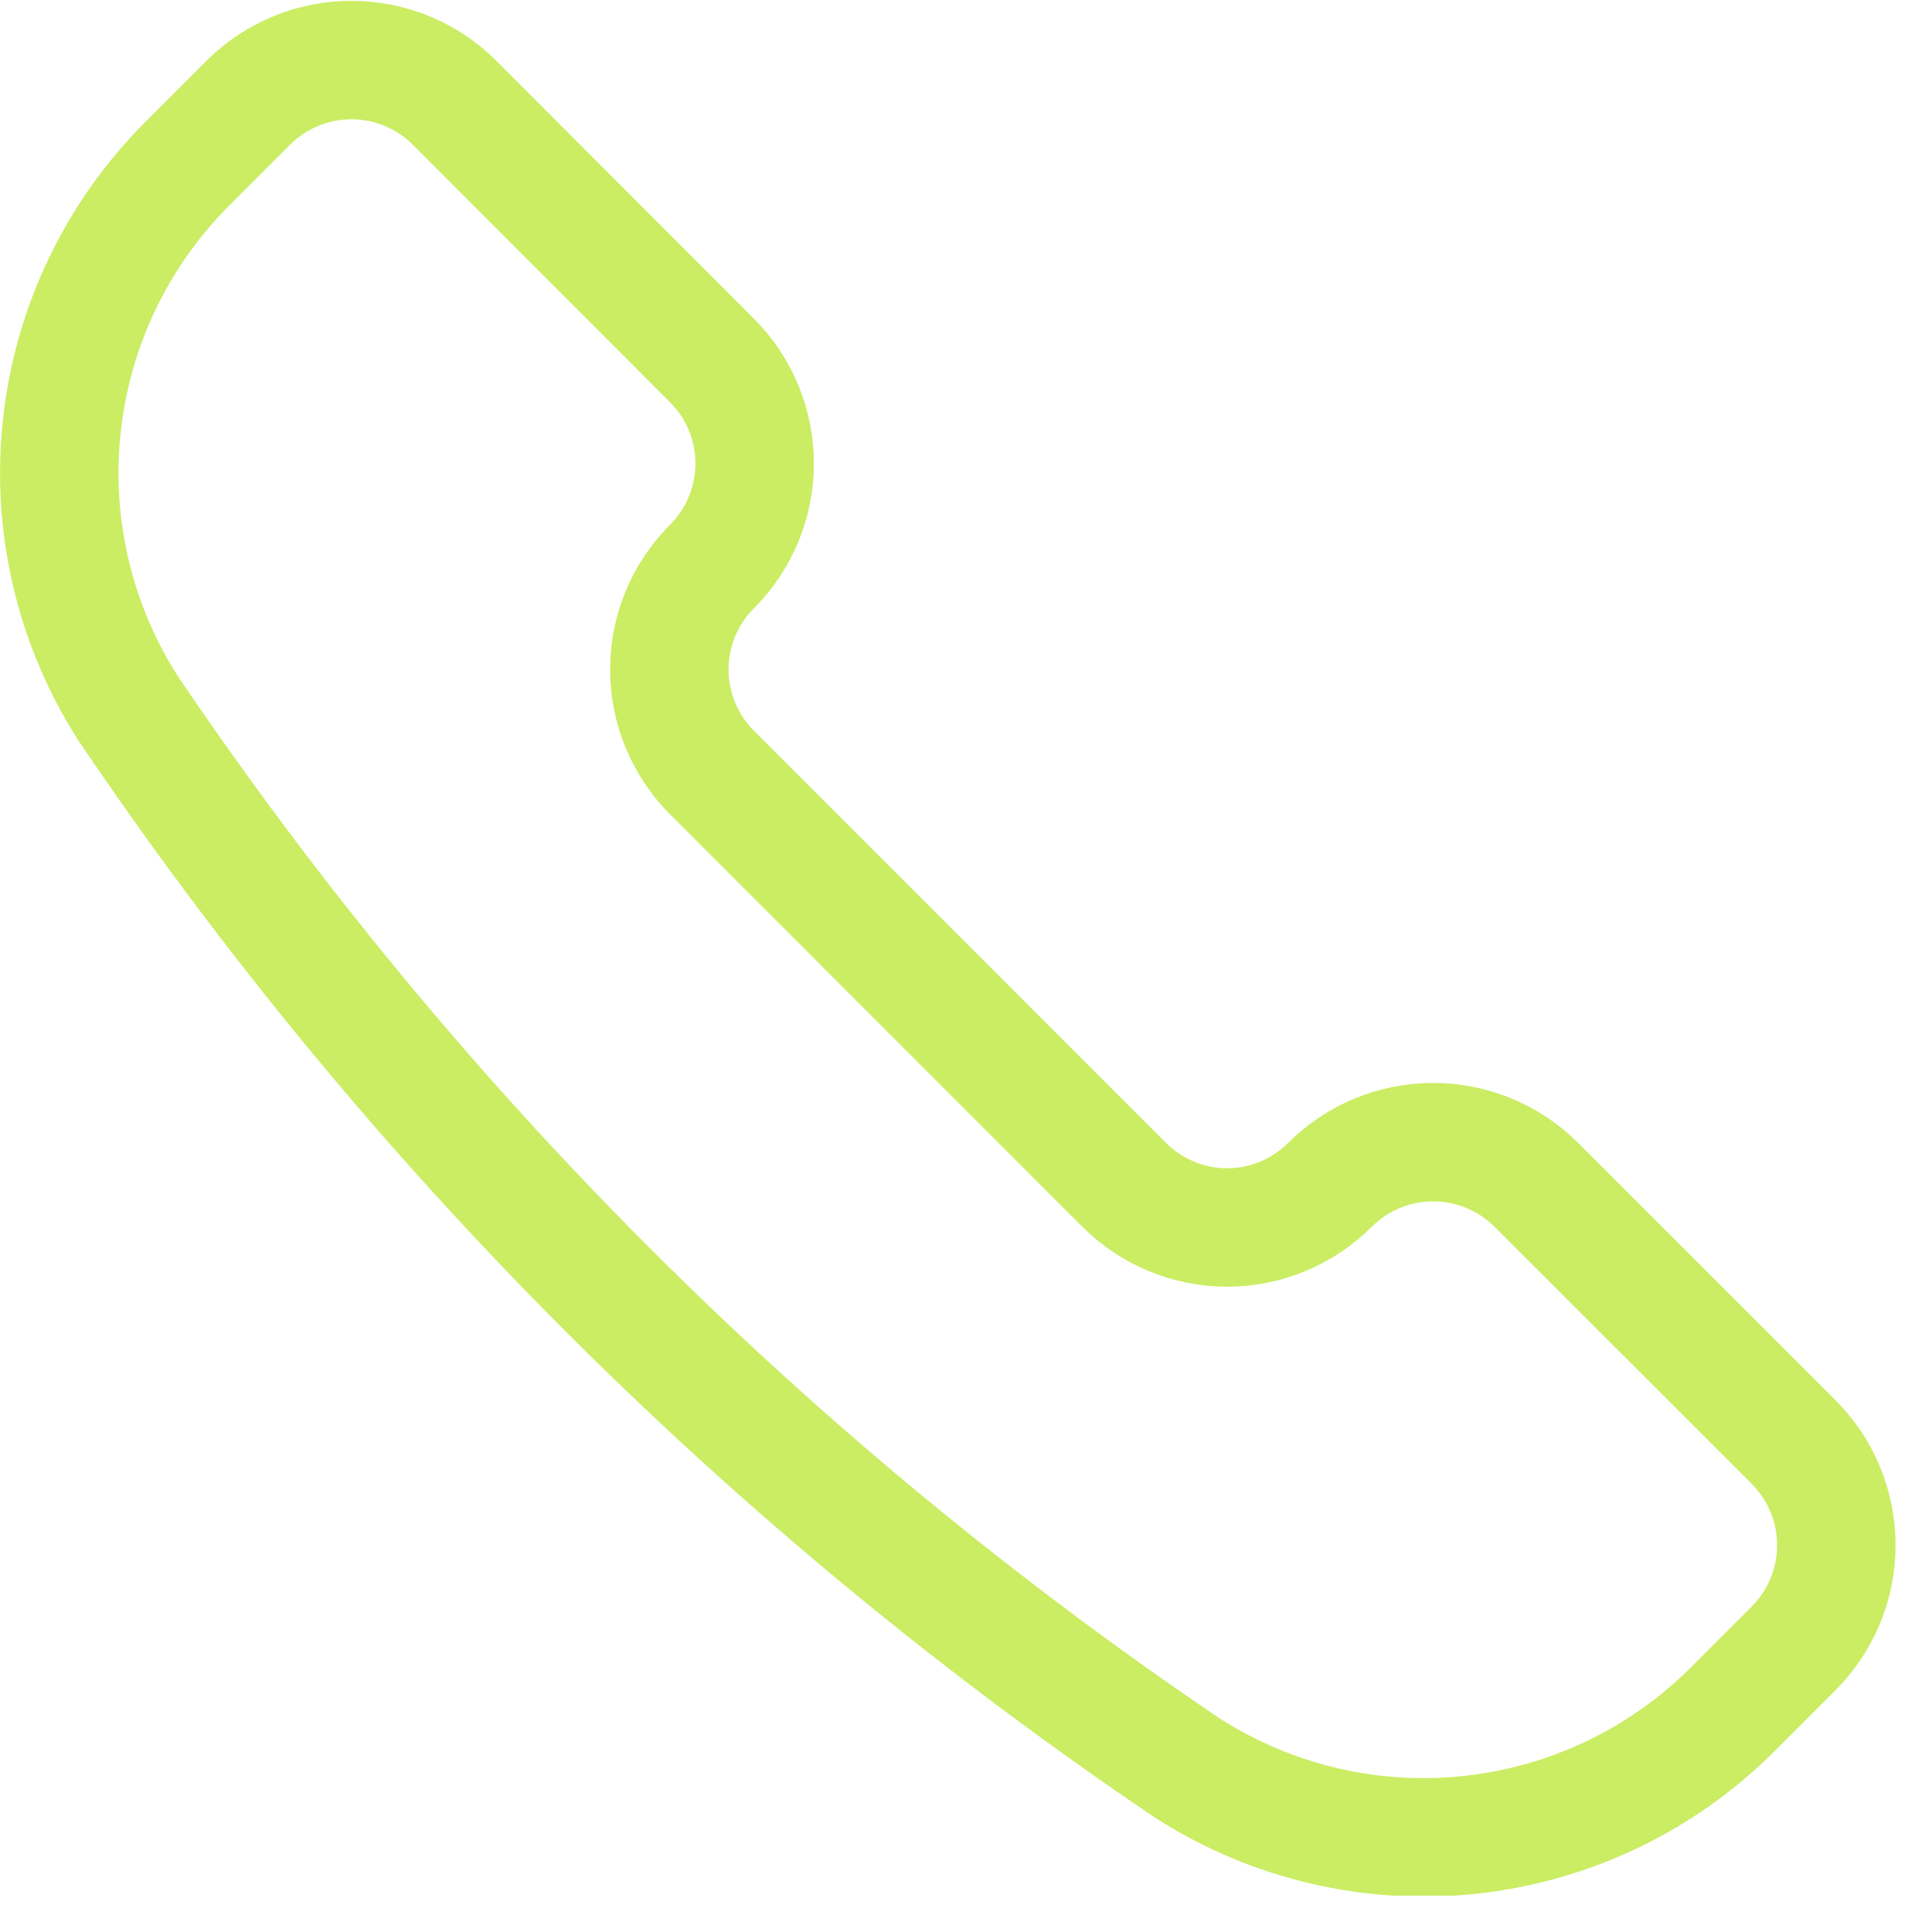 <?xml version="1.0" encoding="UTF-8"?>
<svg xmlns="http://www.w3.org/2000/svg" width="23" height="23" viewBox="0 0 23 23" fill="none">
  <g clip-path="url(#clip0_832_1889)">
    <path d="M14.142 21.053L14.153 21.059C15.152 21.695 16.337 21.971 17.514 21.842C18.691 21.713 19.789 21.187 20.626 20.35L21.354 19.622C21.679 19.296 21.861 18.855 21.861 18.395C21.861 17.935 21.679 17.494 21.354 17.169L18.288 14.104C17.962 13.779 17.521 13.597 17.061 13.597C16.601 13.597 16.16 13.779 15.834 14.104C15.673 14.265 15.482 14.393 15.272 14.48C15.062 14.568 14.836 14.613 14.608 14.613C14.38 14.613 14.155 14.568 13.944 14.48C13.734 14.393 13.543 14.265 13.382 14.104L8.476 9.197C8.151 8.872 7.968 8.43 7.968 7.97C7.968 7.51 8.151 7.069 8.476 6.744C8.637 6.583 8.765 6.392 8.852 6.181C8.939 5.971 8.984 5.745 8.984 5.518C8.984 5.29 8.939 5.064 8.852 4.854C8.765 4.644 8.637 4.452 8.476 4.292L5.41 1.222C5.085 0.897 4.644 0.715 4.184 0.715C3.724 0.715 3.283 0.897 2.957 1.222L2.229 1.95C1.392 2.787 0.866 3.885 0.737 5.062C0.607 6.239 0.883 7.424 1.519 8.423L1.526 8.434C4.886 13.408 9.169 17.692 14.142 21.053Z" stroke="#CAED63" stroke-width="1.41" stroke-linecap="round" stroke-linejoin="round"></path>
  </g>
  <defs>
    <clipPath id="clip0_832_1889">
      <rect width="22.567" height="22.567" fill="white"></rect>
    </clipPath>
  </defs>
</svg>
